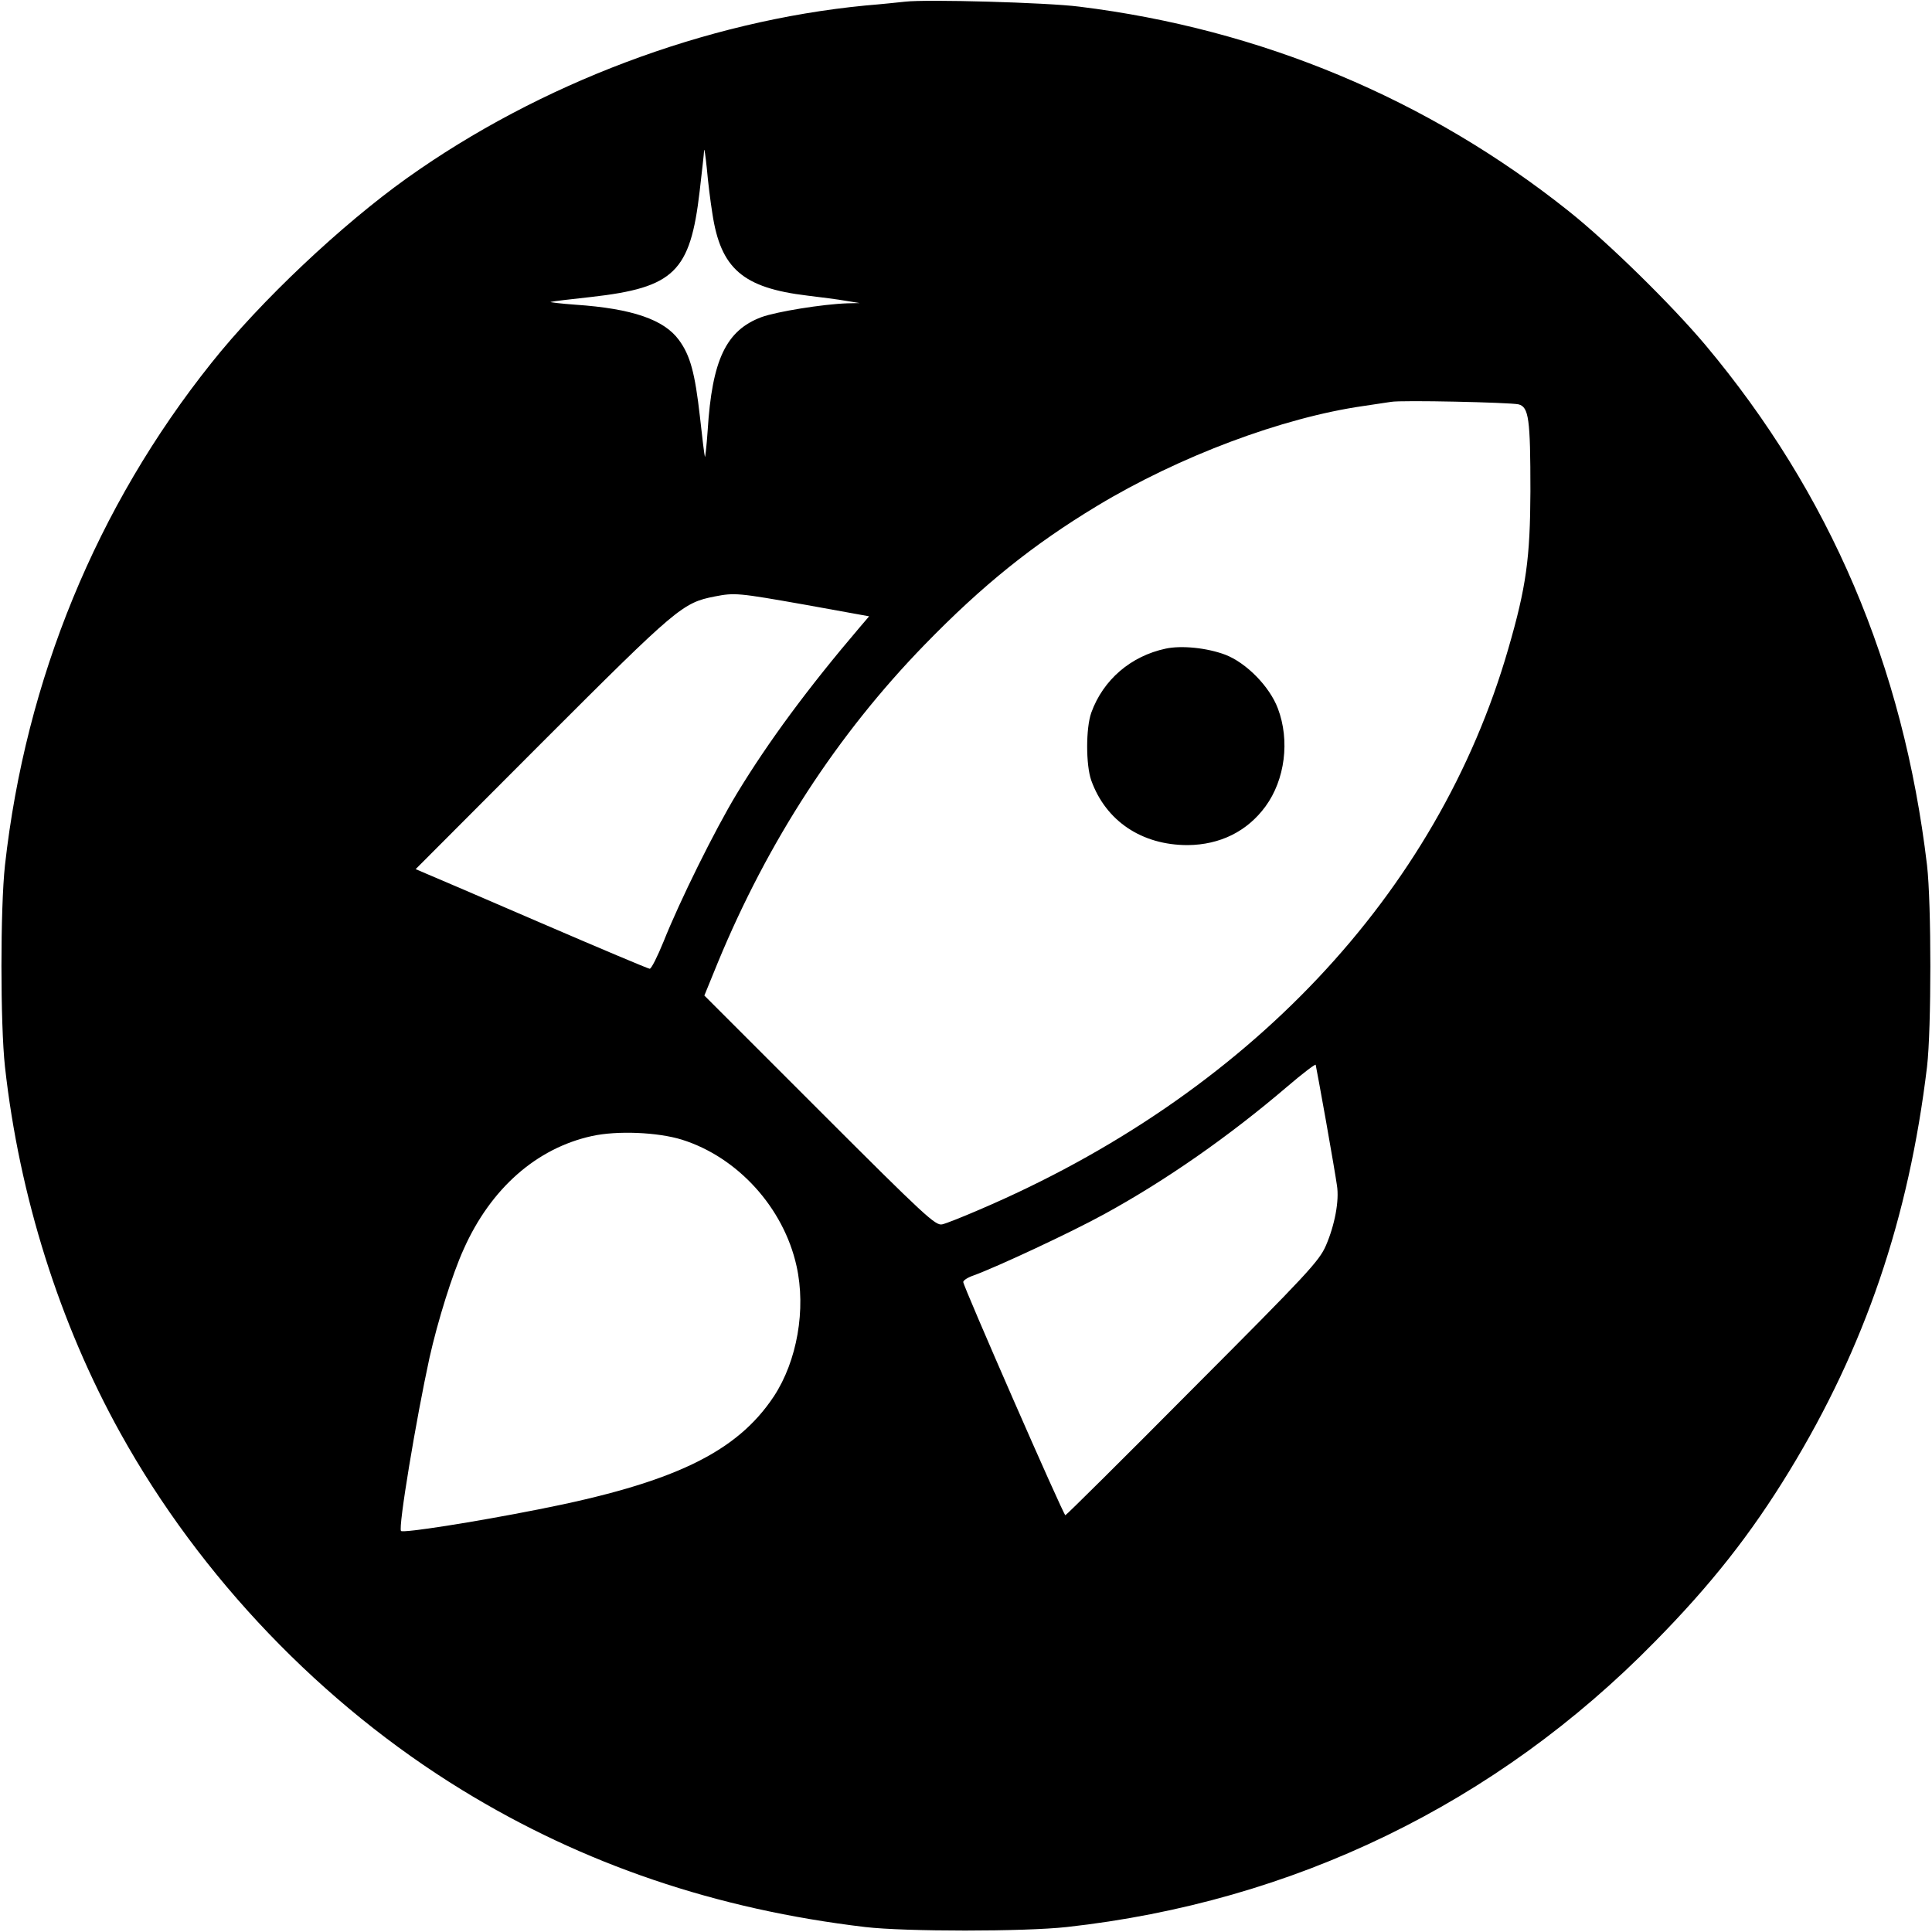 <?xml version="1.0" standalone="no"?>
<!DOCTYPE svg PUBLIC "-//W3C//DTD SVG 20010904//EN"
 "http://www.w3.org/TR/2001/REC-SVG-20010904/DTD/svg10.dtd">
<svg version="1.0" xmlns="http://www.w3.org/2000/svg"
 width="700pt" height="700pt" viewBox="0 0 700 700"
 preserveAspectRatio="xMidYMid meet">
<g transform="translate(0,700) scale(0.1,-0.1)"
fill="#000000" stroke="none">
<path d="M3280 6994 c-19 -2 -84 -9 -145 -14 -578 -56 -1180 -283 -1660 -625
-237 -169 -531 -446 -709 -670 -416 -521 -673 -1147 -748 -1820 -17 -155 -17
-575 0 -730 52 -469 198 -931 418 -1327 290 -523 731 -983 1239 -1294 439
-269 920 -432 1460 -496 145 -17 576 -17 730 0 822 91 1556 447 2131 1034 203
206 348 390 487 618 274 449 433 916 499 1465 16 136 16 592 0 730 -86 725
-352 1347 -803 1885 -122 145 -351 370 -494 484 -510 407 -1117 661 -1775 742
-117 15 -553 27 -630 18z m-699 -767 c30 -201 111 -270 344 -298 49 -6 113
-14 140 -19 l50 -8 -45 -1 c-89 -3 -256 -30 -311 -50 -128 -48 -179 -154 -195
-411 -4 -58 -9 -100 -10 -95 -2 6 -10 71 -18 145 -18 159 -35 222 -76 278 -54
74 -169 114 -375 128 -55 4 -95 9 -90 10 6 2 72 10 147 18 301 34 359 91 393
383 8 71 16 137 16 148 1 11 5 -18 10 -65 4 -47 13 -120 20 -163z m2921 -692
c37 -10 43 -51 43 -315 -1 -242 -15 -346 -80 -570 -256 -888 -944 -1618 -1919
-2034 -58 -25 -118 -49 -132 -52 -24 -6 -62 29 -444 411 l-418 418 49 120
c181 438 432 825 749 1151 210 216 393 363 625 503 298 180 672 320 965 362
41 6 86 13 100 15 37 7 431 -2 462 -9z m-2585 -726 l232 -42 -35 -41 c-185
-217 -330 -413 -444 -601 -81 -134 -207 -389 -266 -537 -22 -54 -44 -98 -50
-98 -5 0 -183 75 -394 166 -211 91 -399 172 -419 180 l-35 15 459 460 c489
489 508 505 625 528 72 14 84 13 327 -30z m1887 -1869 c19 -107 37 -213 40
-235 9 -55 -8 -144 -40 -218 -25 -57 -67 -102 -483 -519 -250 -252 -458 -458
-461 -458 -7 0 -370 830 -370 845 0 6 17 17 38 24 85 31 353 156 473 222 223
122 451 281 664 463 55 47 101 82 102 78 1 -4 18 -95 37 -202z m-2334 -69
c202 -63 369 -246 416 -458 35 -157 2 -344 -82 -472 -135 -204 -365 -314 -854
-410 -232 -46 -488 -86 -497 -78 -11 11 55 407 103 627 30 134 83 304 124 394
98 220 264 366 465 410 91 20 237 14 325 -13z"/>
<path d="M4224 4650 c-127 -27 -227 -113 -270 -232 -20 -56 -20 -190 0 -246
53 -147 183 -234 349 -234 118 1 216 50 282 140 71 97 89 239 45 355 -30 80
-115 166 -191 195 -67 25 -158 34 -215 22z"/>
</g>
</svg>
